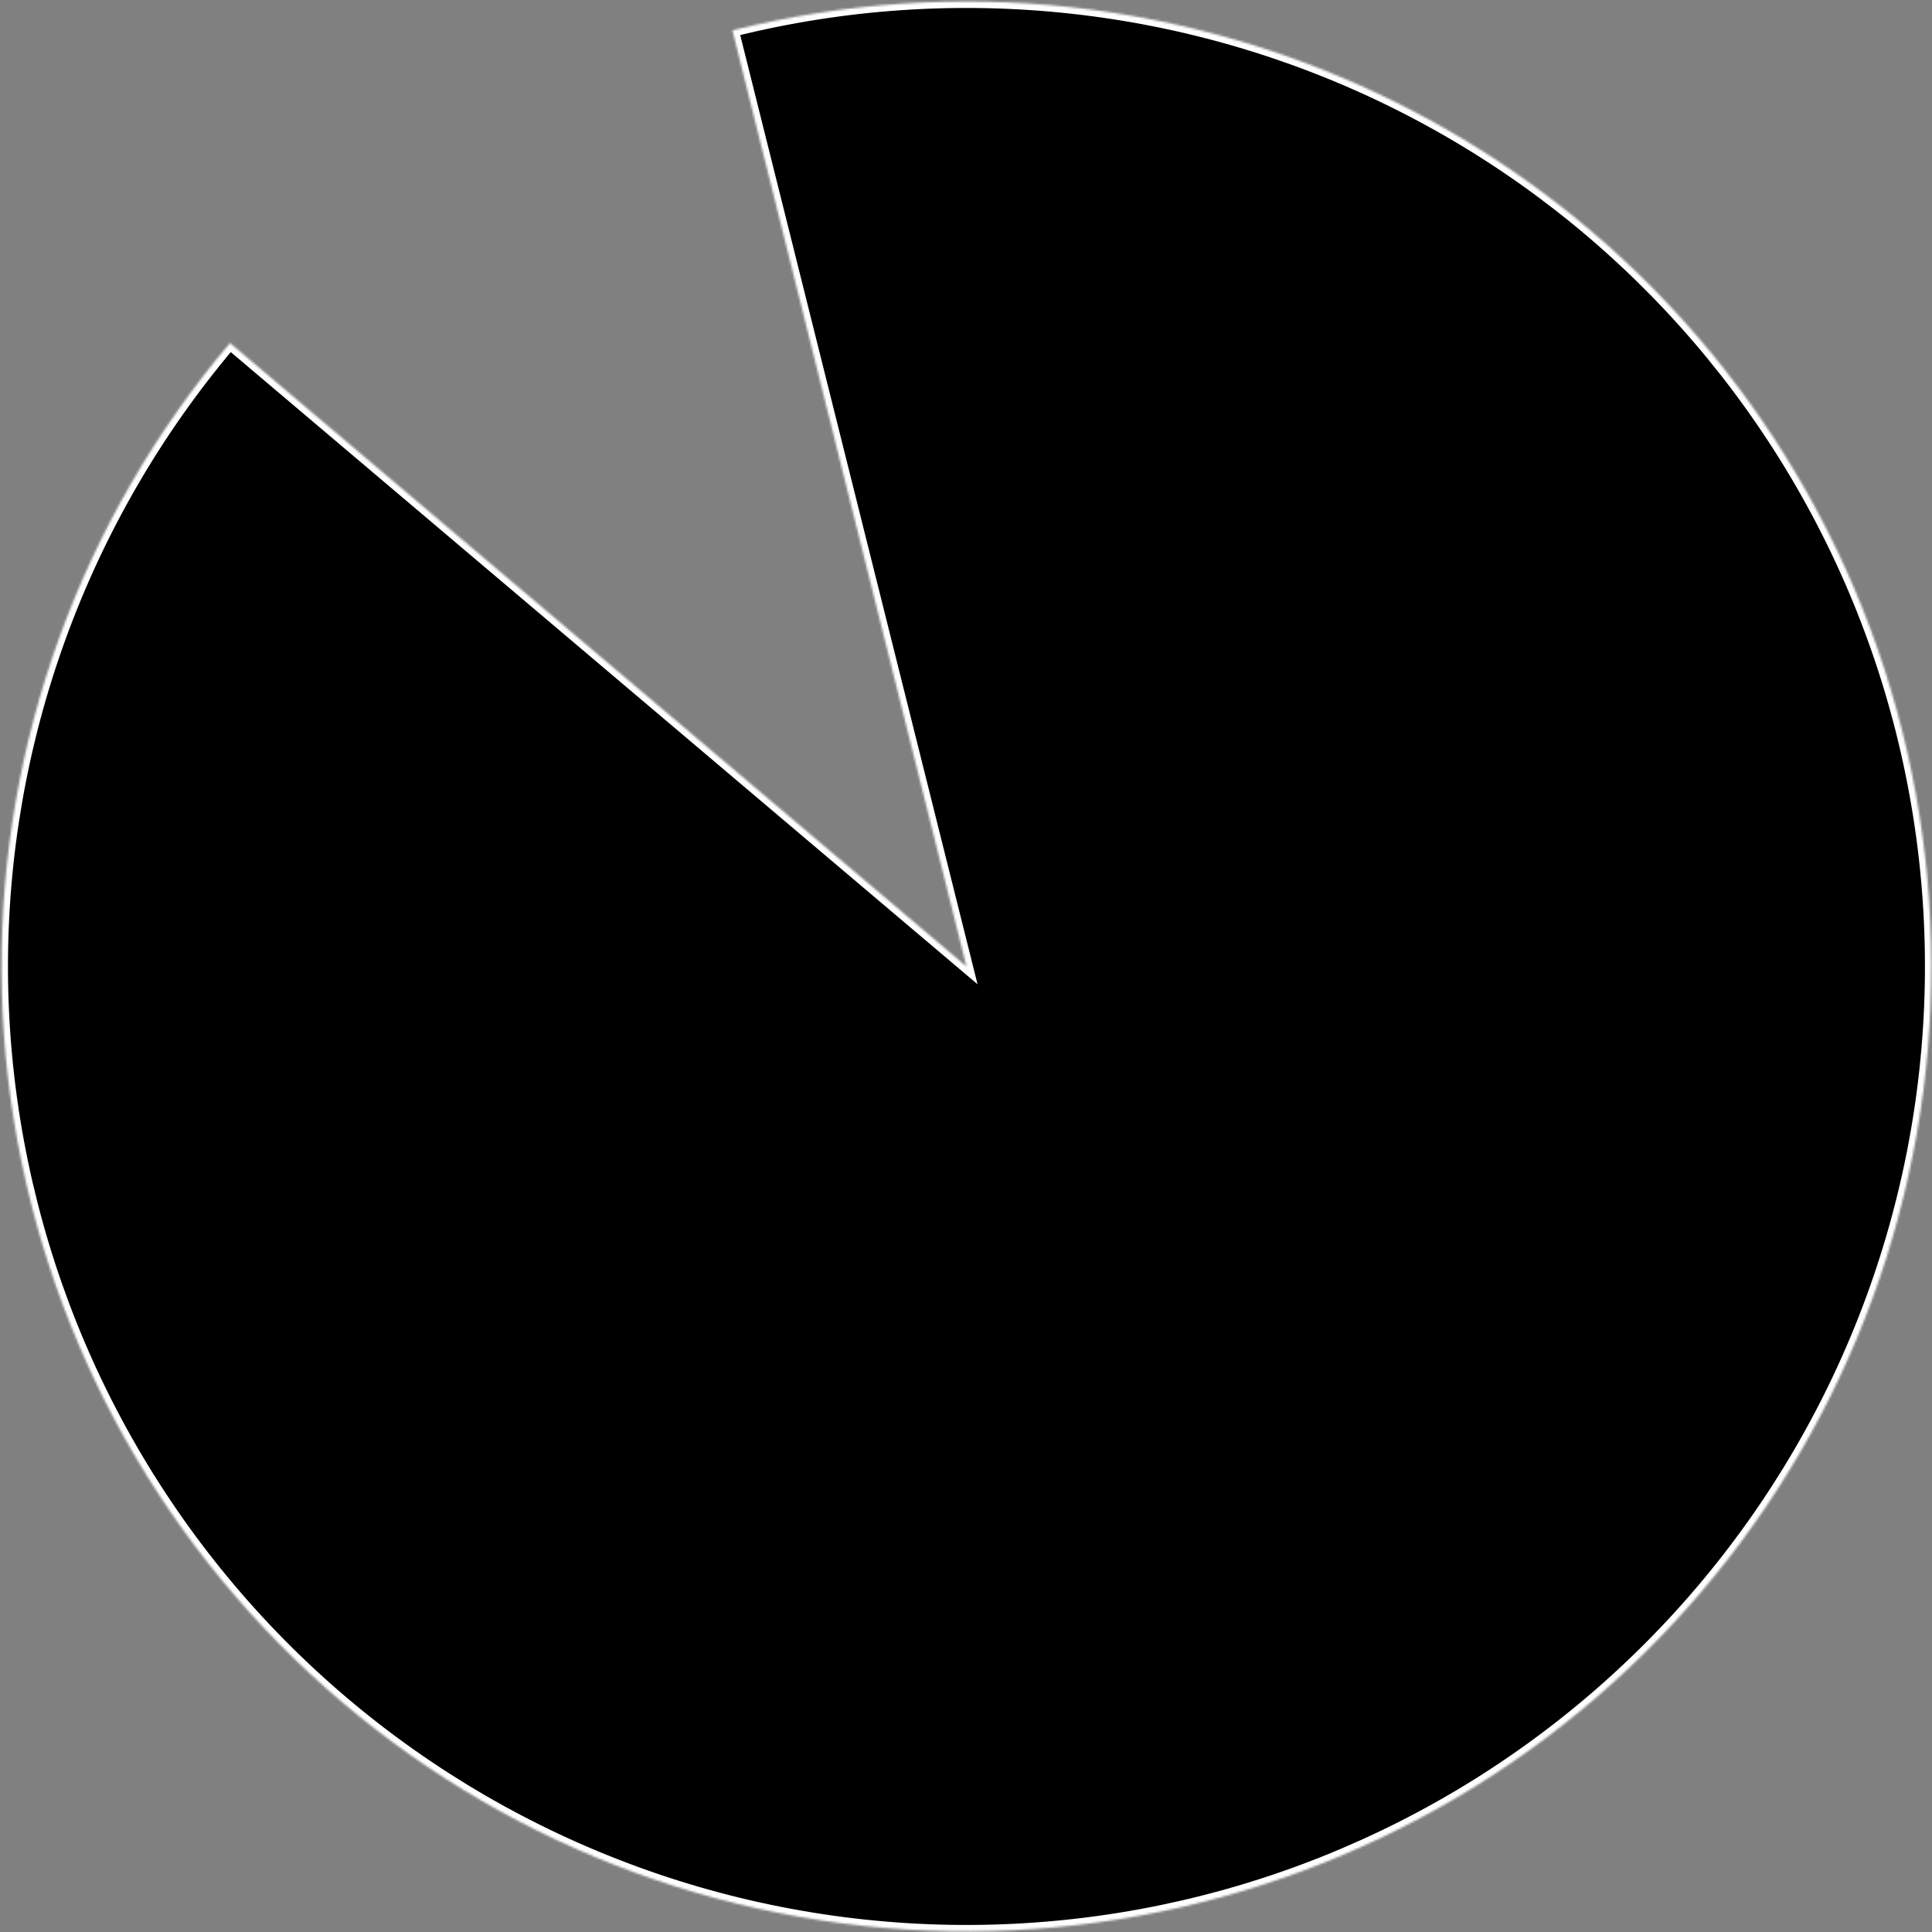 <?xml version="1.0" encoding="UTF-8"?> <svg xmlns="http://www.w3.org/2000/svg" width="901" height="901" viewBox="0 0 901 901" fill="none"><rect x="0" y="0" width="901" height="901" fill="#808080" stroke="none"/><mask id="path-1-inside-1_1_54" fill="white"><path d="M341.56 14.156C445.601 -11.858 555.511 0.14 651.489 47.988C747.467 95.835 823.201 176.387 865.046 275.13C906.892 373.872 912.098 484.313 879.725 586.553C847.353 688.794 779.531 776.112 688.479 832.775C597.428 889.438 489.133 911.721 383.107 895.609C277.081 879.496 180.295 826.047 110.187 744.893C40.08 663.739 1.26 560.214 0.722 452.973C0.185 345.731 37.964 241.822 107.255 159.969L450.717 450.716L341.56 14.156Z"></path></mask><path d="M341.56 14.156C445.601 -11.858 555.511 0.14 651.489 47.988C747.467 95.835 823.201 176.387 865.046 275.13C906.892 373.872 912.098 484.313 879.725 586.553C847.353 688.794 779.531 776.112 688.479 832.775C597.428 889.438 489.133 911.721 383.107 895.609C277.081 879.496 180.295 826.047 110.187 744.893C40.08 663.739 1.26 560.214 0.722 452.973C0.185 345.731 37.964 241.822 107.255 159.969L450.717 450.716L341.56 14.156Z" fill="black" stroke="white" stroke-width="6" mask="url(#path-1-inside-1_1_54)"></path></svg> 
